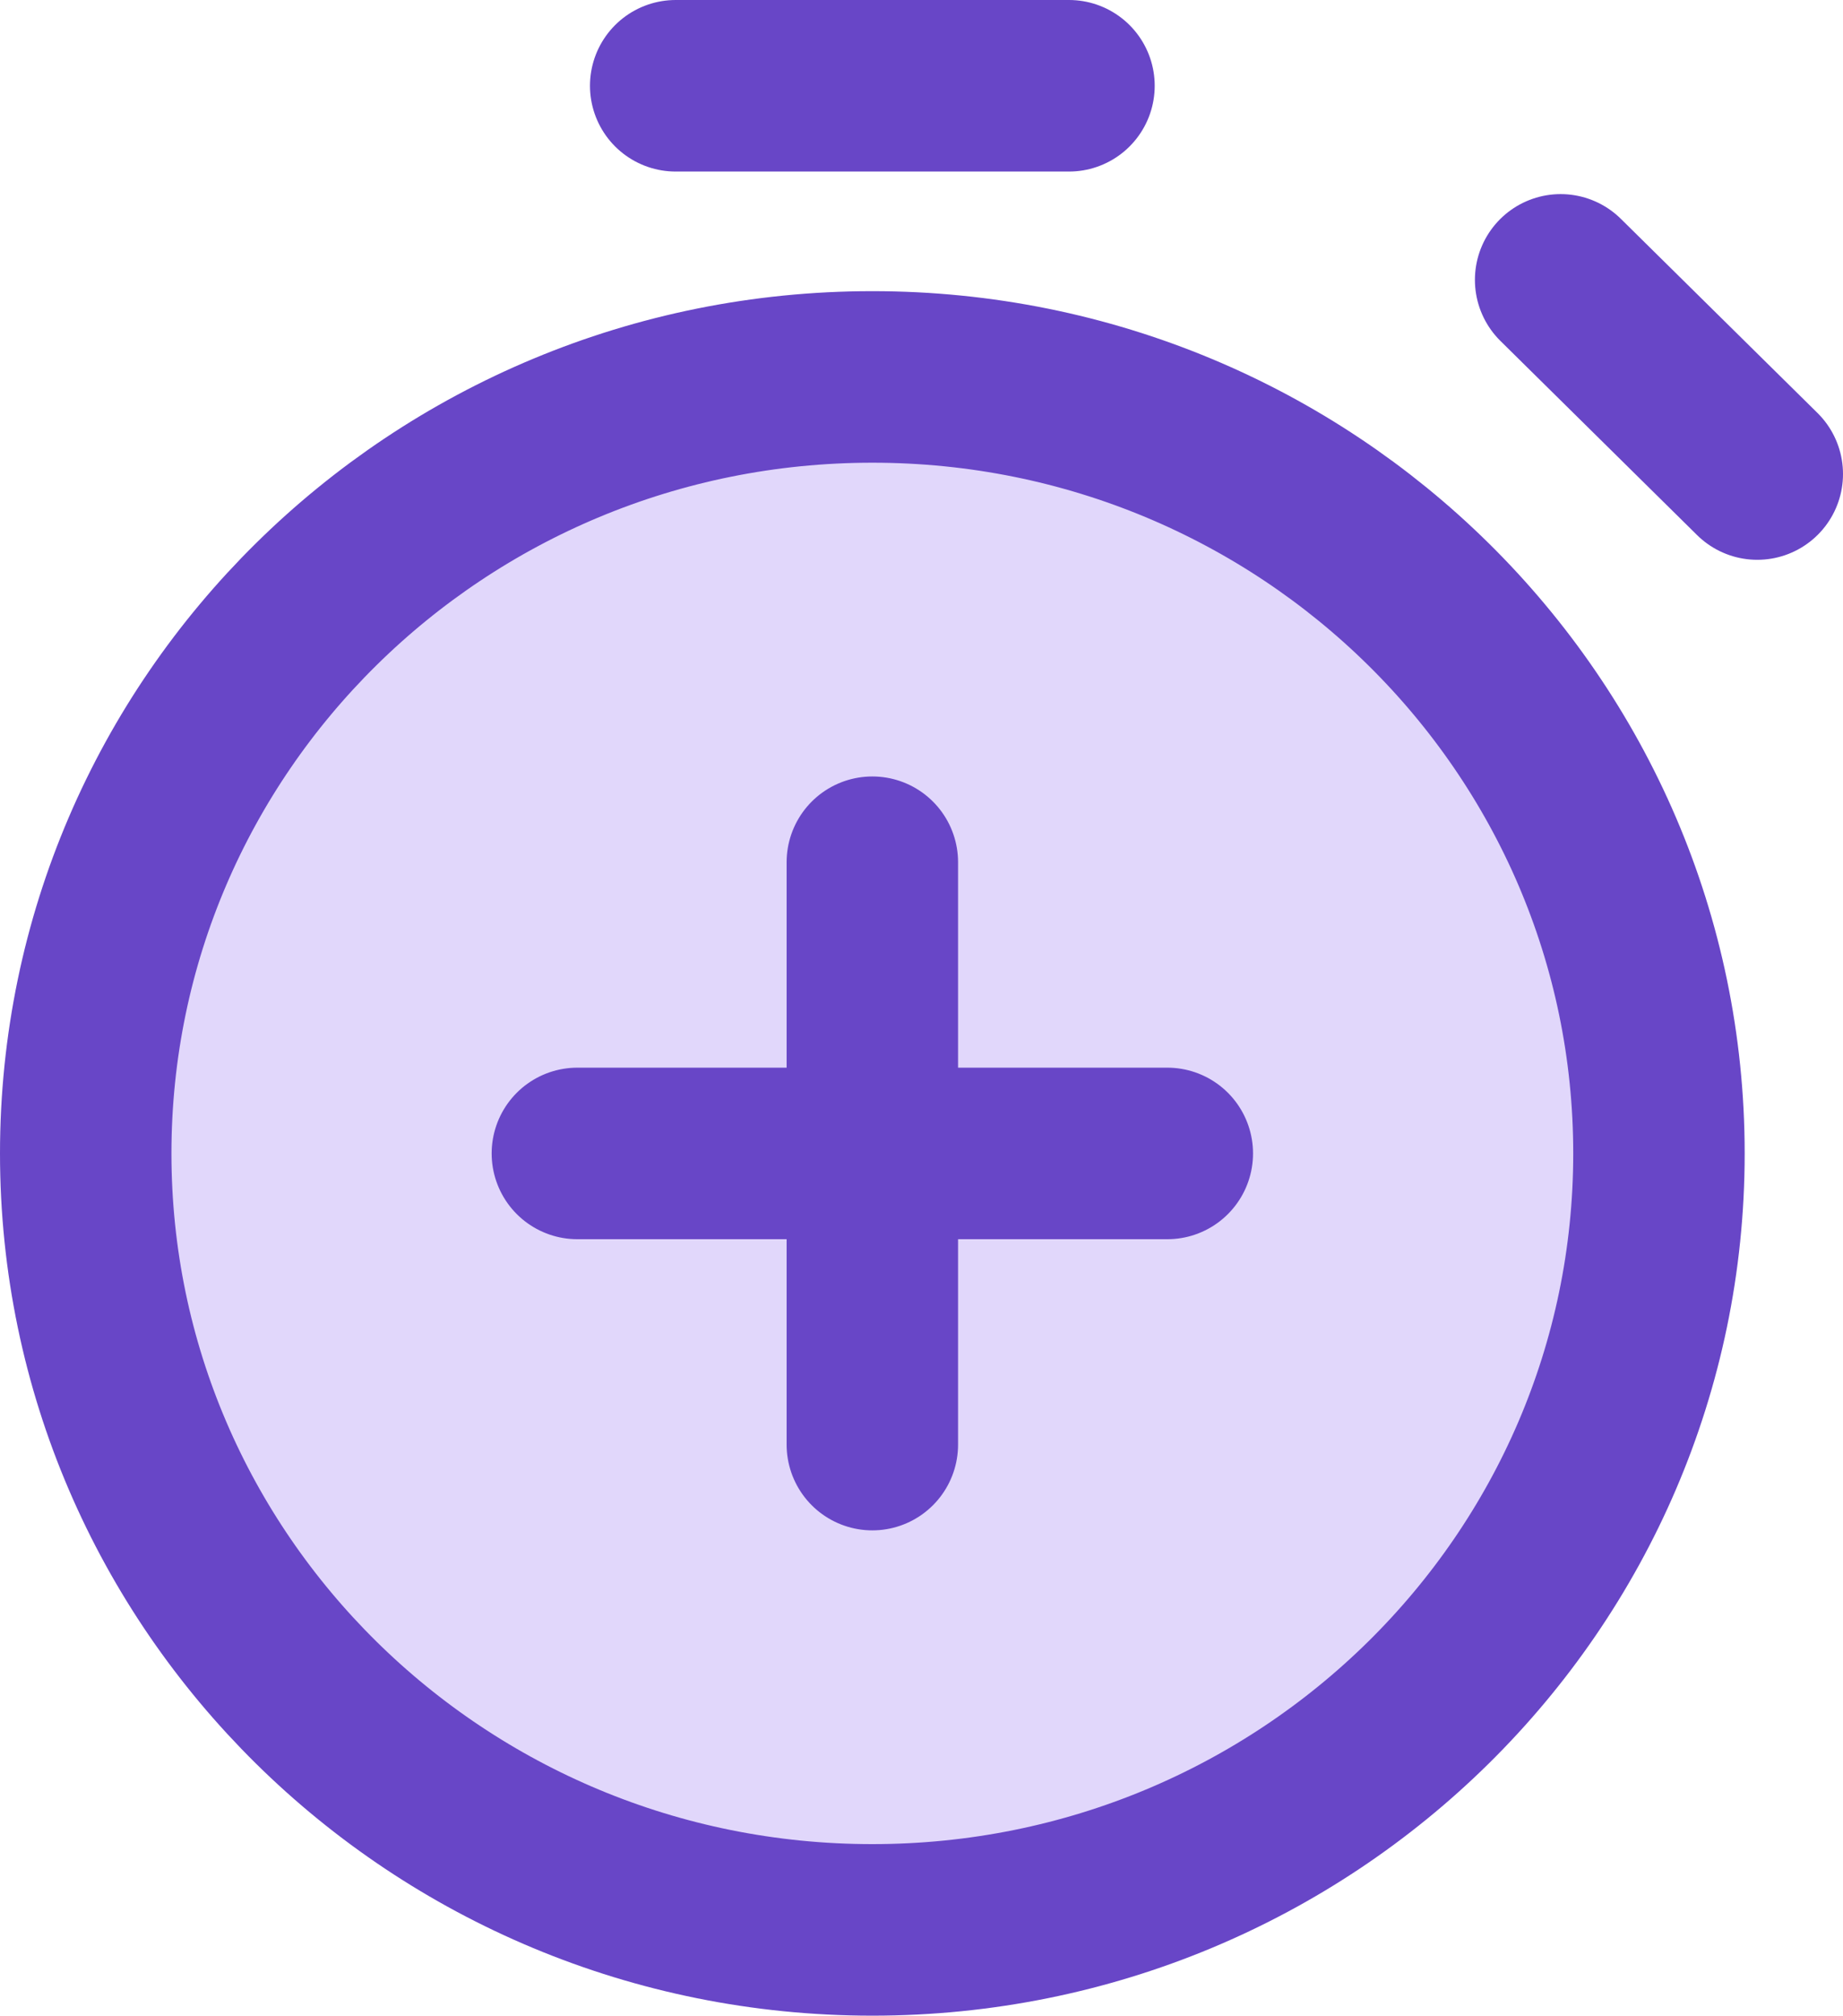 <svg xmlns="http://www.w3.org/2000/svg" width="43" height="47" viewBox="0 0 43 47" fill="none"><path d="M2 26.895C2 36.894 10.217 45 20.353 45C30.489 45 38.706 36.894 38.706 26.895C38.706 16.895 30.489 8.789 20.353 8.789C10.217 8.789 2 16.895 2 26.895Z" fill="#E1D7FB"></path><path d="M20.353 33.684V26.895M20.353 26.895V20.105M20.353 26.895H13.471M20.353 26.895H27.235M41 11.053L36.412 6.526M15.765 2H24.941M20.353 45C10.217 45 2 36.894 2 26.895C2 16.895 10.217 8.789 20.353 8.789C30.489 8.789 38.706 16.895 38.706 26.895C38.706 36.894 30.489 45 20.353 45Z" stroke="#6846C7" stroke-width="4" stroke-linecap="round" stroke-linejoin="round"></path></svg>